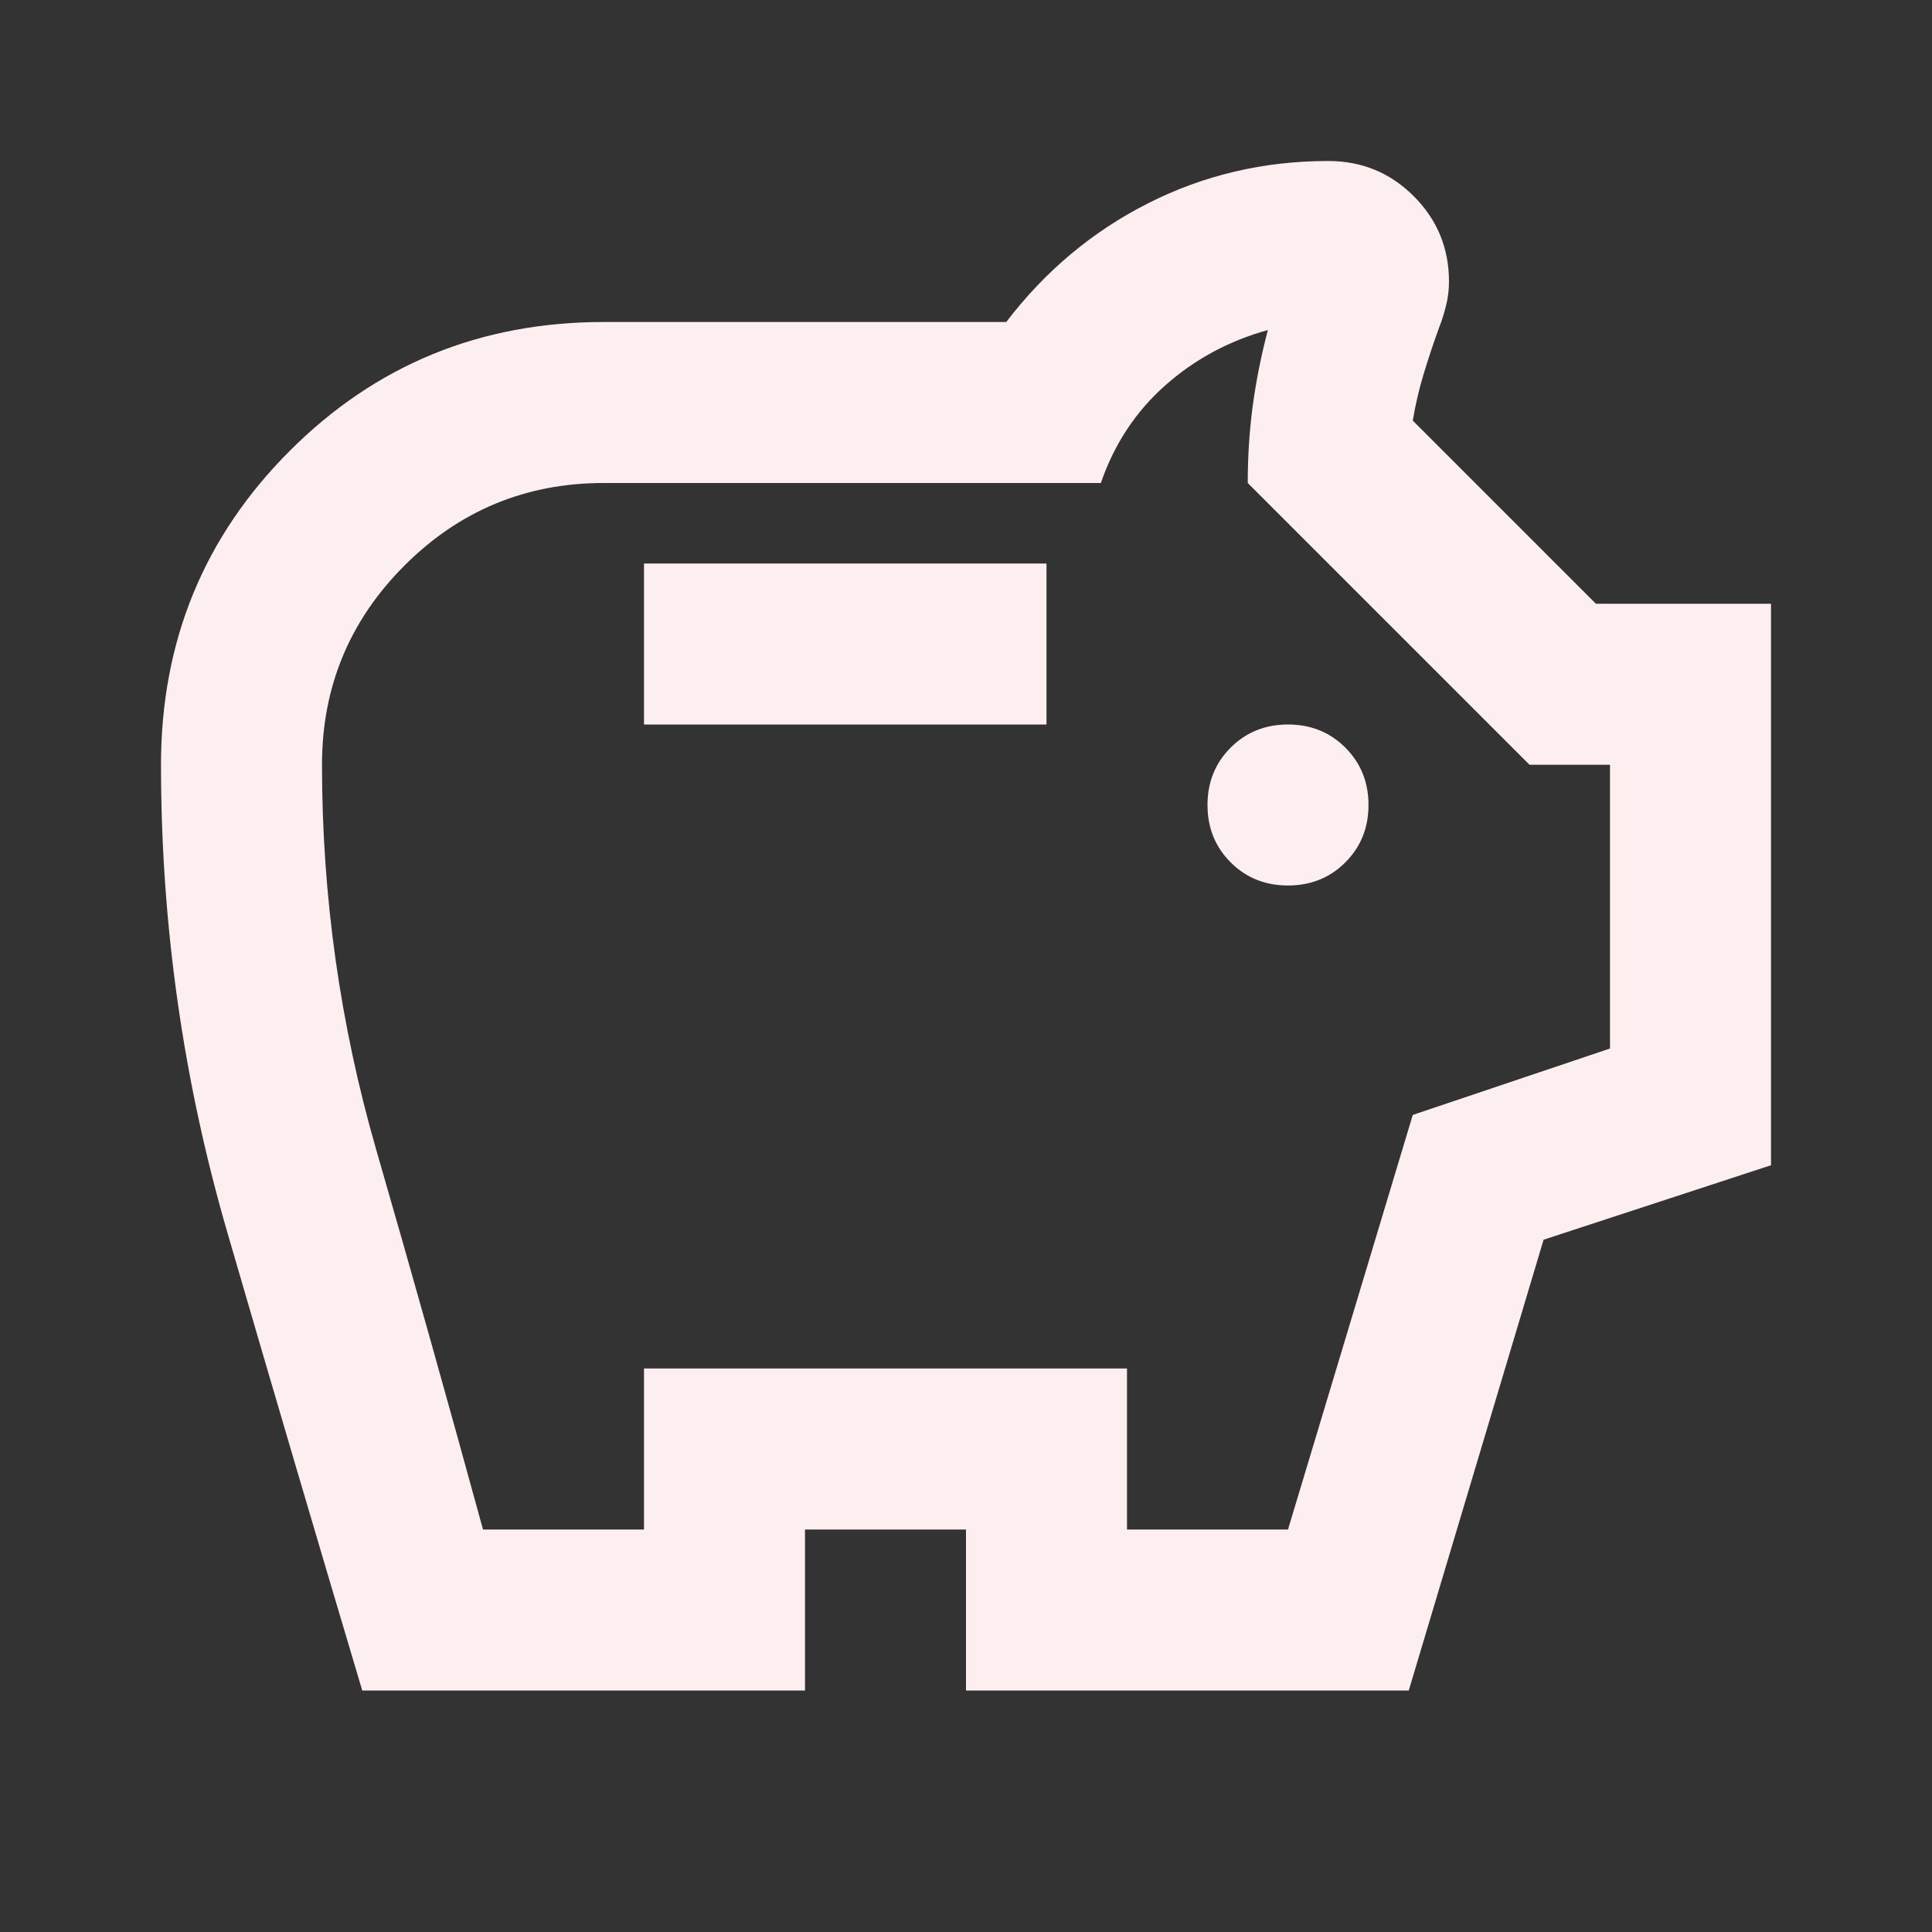 <?xml version="1.0" encoding="utf-8"?>
<svg width="240" height="240" viewBox="0 0 240 240" fill="none" xmlns="http://www.w3.org/2000/svg">
  <rect x="0" y="0" width="240" height="240" fill="#333333" stroke="none"/>
  <g>
    <path d="M140 90C142.833 90 145.208 89.042 147.125 87.125C149.042 85.208 150 82.833 150 80C150 77.167 149.042 74.792 147.125 72.875C145.208 70.958 142.833 70 140 70C137.167 70 134.792 70.958 132.875 72.875C130.958 74.792 130 77.167 130 80C130 82.833 130.958 85.208 132.875 87.125C134.792 89.042 137.167 90 140 90ZM60 70L110 70L110 50L60 50L60 70L60 70ZM25 190C19.333 171 13.75 152.042 8.25 133.125C2.75 114.208 0 94.833 0 75C0 59.667 5.333 46.667 16 36C26.667 25.333 39.667 20 55 20C55 20 105 20 105 20C109.833 13.667 115.708 8.75 122.625 5.25C129.542 1.75 137 0 145 0C149.167 0 152.708 1.458 155.625 4.375C158.542 7.292 160 10.833 160 15C160 16 159.875 17 159.625 18C159.375 19 159.083 19.917 158.75 20.75C158.083 22.583 157.458 24.458 156.875 26.375C156.292 28.292 155.833 30.25 155.5 32.25C155.5 32.25 178.25 55 178.25 55L200 55L200 124.75L171.75 134L155 190L100 190L100 170L80 170L80 190C80 190 25 190 25 190ZM40 170L60 170L60 150L120 150L120 170L140 170L155.5 118.5L180 110.25L180 75L170 75C170 75 135 40 135 40C135 36.667 135.208 33.458 135.625 30.375C136.042 27.292 136.667 24.167 137.5 21C132.667 22.333 128.417 24.625 124.75 27.875C121.083 31.125 118.417 35.167 116.75 40C116.75 40 55 40 55 40C45.333 40 37.083 43.417 30.25 50.25C23.417 57.083 20 65.333 20 75C20 91.333 22.25 107.292 26.75 122.875C31.25 138.458 35.667 154.167 40 170C40 170 40 170 40 170Z" fill="#FDEFEF" transform="translate(20 20)" />
  </g>
</svg>
